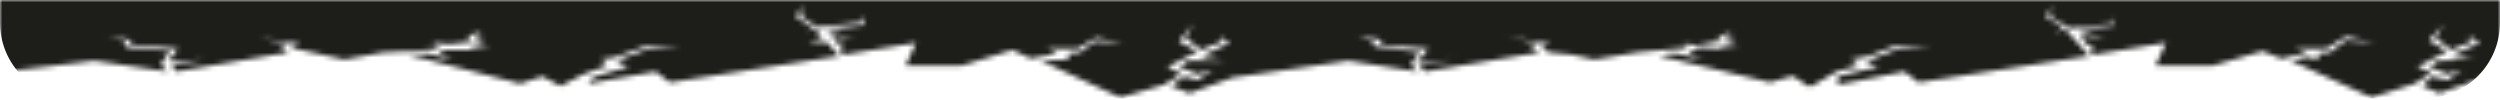 <svg width="500" height="20" viewBox="0 0 500 20" fill="none" xmlns="http://www.w3.org/2000/svg">
<mask id="mask0_307_16" style="mask-type:luminance" maskUnits="userSpaceOnUse" x="0" y="0" width="500" height="20">
<path d="M0 14.432L18.88 12.147L33.464 14.312L32.162 12.869L33.984 10.222L25.39 9.502L24.61 8.059L21.745 7.337L25.391 7.818L26.172 8.54L26.693 9.021L35.614 9.742L33.724 12.148L40.755 11.908L34.244 12.87L35.286 14.313L57.682 10.464L56.119 9.502L57.682 8.867L51.953 7.576L60.026 8.778L57.943 9.5L68.88 11.906L76.693 10.463L82.162 10.222L87.021 9.741L87.892 9.26L86.33 8.538L88.934 8.779H90.497L94.663 8.298L93.361 7.336L96.486 6.133L94.924 7.336L97.007 8.057L93.882 9.26L98.049 9.981H88.932L87.63 10.463L90.495 11.906L85.547 10.704L81.641 10.945L104.037 16.718L108.464 15.275L112.109 17.199L116.797 14.794L121.484 13.11L120.183 11.907L123.047 11.426L129.037 9.261H136.069L129.037 9.983L123.308 12.148L125.652 13.35L118.751 15.396L117.579 16.719L131.121 14.313L133.986 16.478L167.839 11.186C167.807 11.148 165.37 8.45 165.365 8.441L161.719 8.419C161.719 8.419 164.469 7.457 164.466 7.457L162.644 5.422L161.602 6.384L162.121 5.181L159.256 3.498L160.298 1.092V3.258L163.423 5.423L172.277 4.461L172.798 3.017V5.012L165.506 5.904L165.767 6.385L170.975 7.588L166.288 7.106L167.59 8.79H169.153L167.882 9.752L168.632 10.954L183.215 8.549L181.132 13.119H192.33L202.486 9.992L206.132 11.676L211.601 10.714L209.48 9.752H215.493L219.139 7.586L224.608 8.548L218.878 8.308L216.014 10.473L213.67 10.714V11.916L208.202 12.157L224.087 19.494L232.682 16.97L236.328 14.805L233.464 13.361L239.544 10.293L235.807 8.299L238.672 4.691L237.109 7.576L240.234 9.981L244.401 8.298L243.88 7.336L245.964 8.538L240.495 11.186V11.426L244.922 12.148H237.63L235.807 13.35L239.453 14.794L242.578 14.072L239.453 15.996L236.849 15.275L234.245 17.199L237.891 18.642L246.484 15.515L269.662 12.147L283.464 14.312L282.162 12.869L283.985 10.463L276.693 9.501L274.87 9.261L274.61 8.298L271.745 7.336L275.652 7.817L276.694 9.02L285.671 9.742L283.462 12.388L290.494 11.907L283.723 12.869L285.025 14.312L307.942 10.463L306.119 9.501L307.682 8.78L301.692 7.336L310.026 8.78L308.203 9.501L309.765 10.463L314.453 10.944L318.88 11.906L327.474 10.463L337.63 9.501L336.589 8.78L339.453 9.02L344.661 8.058L343.359 7.576L346.484 6.133L344.922 7.335L347.266 8.057L343.881 9.259L348.047 9.981L339.714 9.5L337.631 10.703L340.756 11.905L335.286 10.704H333.984L331.901 11.186L354.036 16.477L358.203 15.275H358.724L361.589 17.199H362.37L367.318 14.312L371.745 13.11L370.183 11.907L373.829 11.185L378.777 9.261L386.069 9.502L379.037 9.983L373.569 12.148L373.309 12.388L375.653 13.35L367.58 15.275V16.958L380.861 14.312L383.726 16.477L417.84 11.185L412.892 5.653L411.33 6.615L412.372 5.172L409.247 3.488L410.288 1.082L410.028 3.247L413.934 5.653L422.528 4.691L422.789 3.248V5.134L415.758 5.894V6.134L420.966 7.578L416.539 7.097L416.278 7.578L417.581 9.021H419.143L417.872 9.742L418.622 10.945L433.206 8.539L431.122 13.11H442.581L452.476 10.223L456.122 11.666H456.643L461.591 10.464L458.987 9.742H465.237L469.144 7.336L474.873 8.539L469.144 8.058L466.019 10.464L463.675 10.704V11.907L461.331 11.426L458.206 12.147L474.323 19.484L482.946 16.719L486.331 14.554L483.467 13.351L489.402 10.283L485.81 8.058L488.675 4.931L487.109 7.576L490.234 9.981L494.401 8.298L493.62 7.095L495.964 8.538L490.235 11.184L494.662 11.906L487.631 12.147L485.808 13.349L489.454 14.792L492.319 14.071L489.454 15.995L486.329 15.274L484.506 17.198L487.891 18.641L496.745 15.514L500 14.432V0H0" fill="white"/>
</mask>
<g mask="url(#mask0_307_16)">
<g filter="url(#filter0_d_307_16)">
<path d="M484.848 -182.61H15.152C6.784 -182.61 0 -175.826 0 -167.458V4.511C0 12.879 6.784 19.663 15.152 19.663H484.848C493.216 19.663 500 12.879 500 4.511V-167.458C500 -175.826 493.216 -182.61 484.848 -182.61Z" fill="#1D1D1A"/>
</g>
</g>
<defs>
<filter id="filter0_d_307_16" x="-30" y="-212.61" width="560" height="262.273" filterUnits="userSpaceOnUse" color-interpolation-filters="sRGB">
<feFlood flood-opacity="0" result="BackgroundImageFix"/>
<feColorMatrix in="SourceAlpha" type="matrix" values="0 0 0 0 0 0 0 0 0 0 0 0 0 0 0 0 0 0 127 0" result="hardAlpha"/>
<feOffset/>
<feGaussianBlur stdDeviation="15"/>
<feColorMatrix type="matrix" values="0 0 0 0 0 0 0 0 0 0 0 0 0 0 0 0 0 0 0.078 0"/>
<feBlend mode="normal" in2="BackgroundImageFix" result="effect1_dropShadow_307_16"/>
<feBlend mode="normal" in="SourceGraphic" in2="effect1_dropShadow_307_16" result="shape"/>
</filter>
</defs>
</svg>
